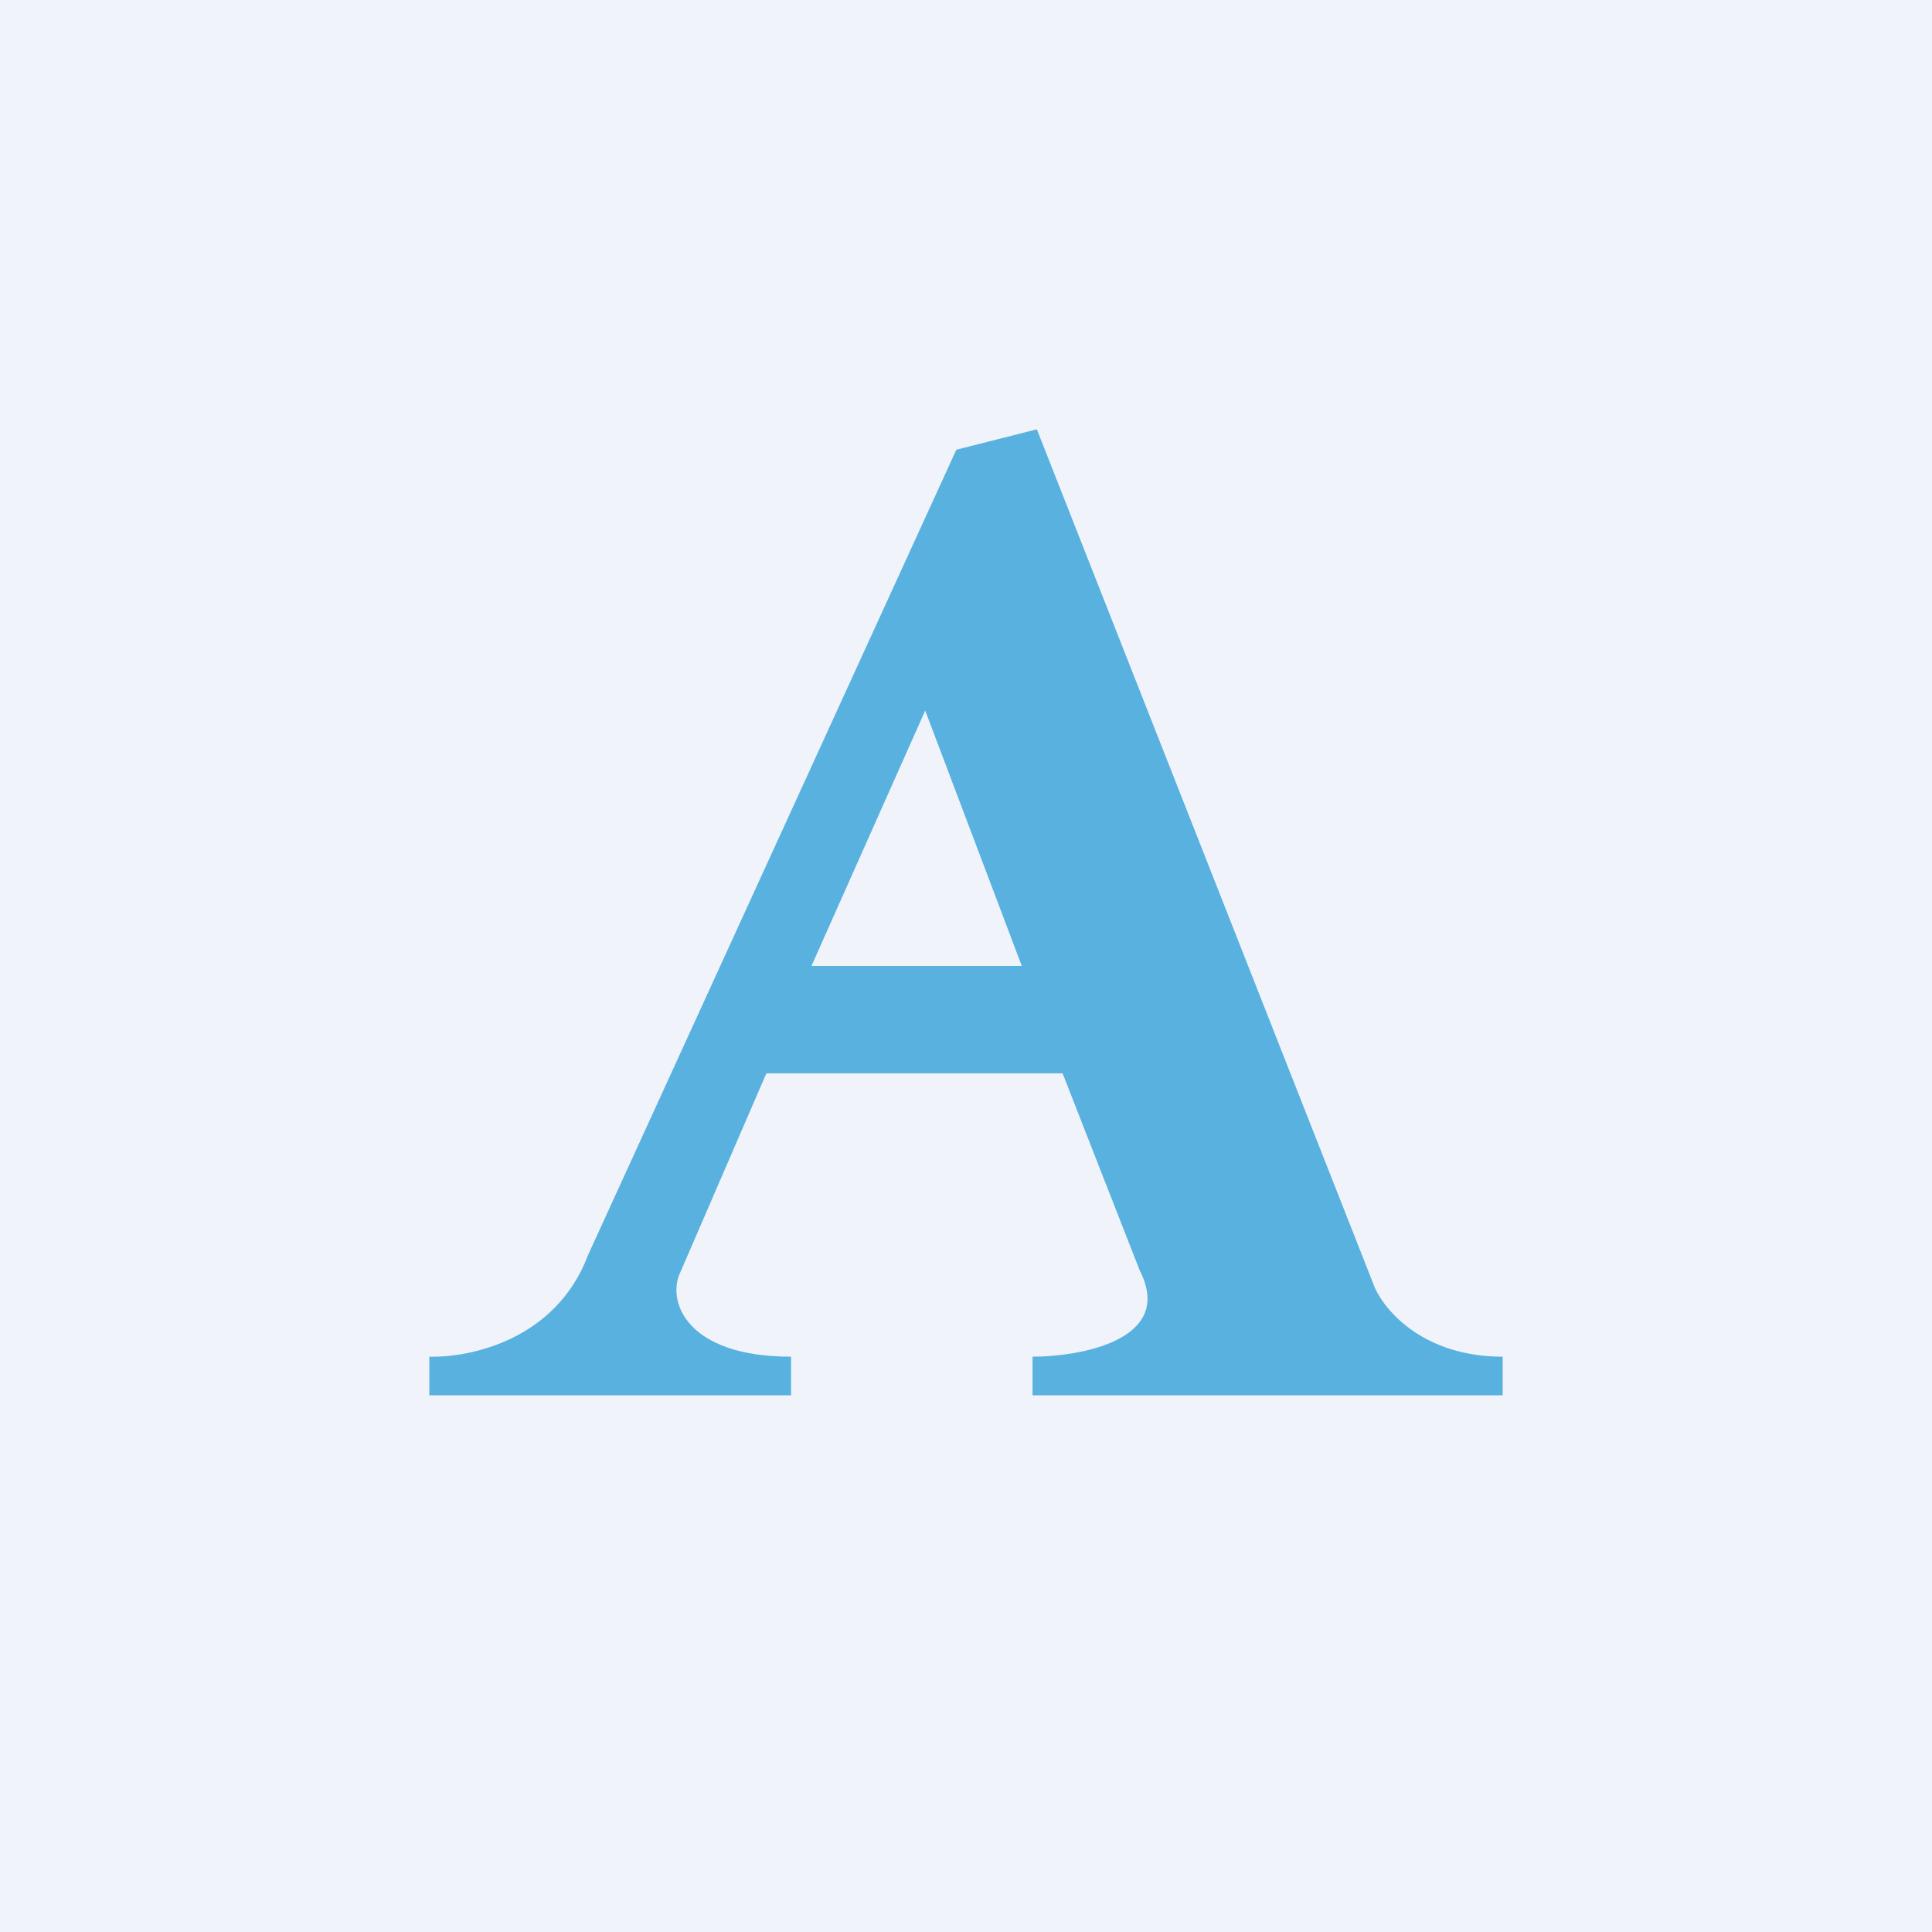 <!-- by TradingView --><svg width="18" height="18" viewBox="0 0 18 18" xmlns="http://www.w3.org/2000/svg"><path fill="#F0F3FA" d="M0 0h18v18H0z"/><path d="M4 13v-.36c.37.01 1.18-.15 1.48-.95l3.43-7.5.75-.19 3.15 8c.1.22.46.64 1.19.64V13H9.62v-.36c.43 0 1.33-.15 1-.8L9.9 10H7.14l-.8 1.85c-.13.26.04.79 1.03.79V13H4Zm3.57-4h1.95l-.9-2.38L7.56 9Z" fill="#58B1DE"/></svg>